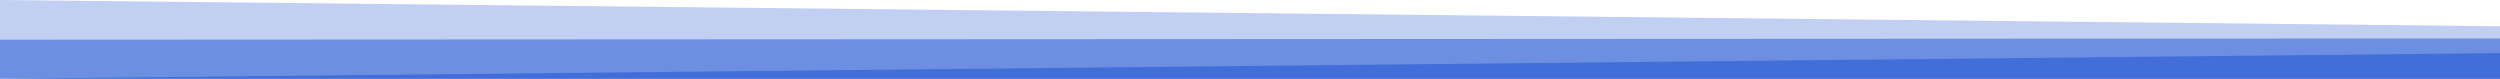 <?xml version="1.0" encoding="UTF-8"?> <svg xmlns="http://www.w3.org/2000/svg" width="2048" height="65" viewBox="0 0 2048 65" fill="none"><path d="M0 64.5L2048 43.5V64.5H0Z" fill="#416FD8"></path><path d="M0 64.5V32.543L2048 31.5V64.5H0Z" fill="#416FD8" fill-opacity="0.66"></path><path d="M0 64.5V0L2048 21.5V64.5H0Z" fill="#416FD8" fill-opacity="0.33"></path></svg> 